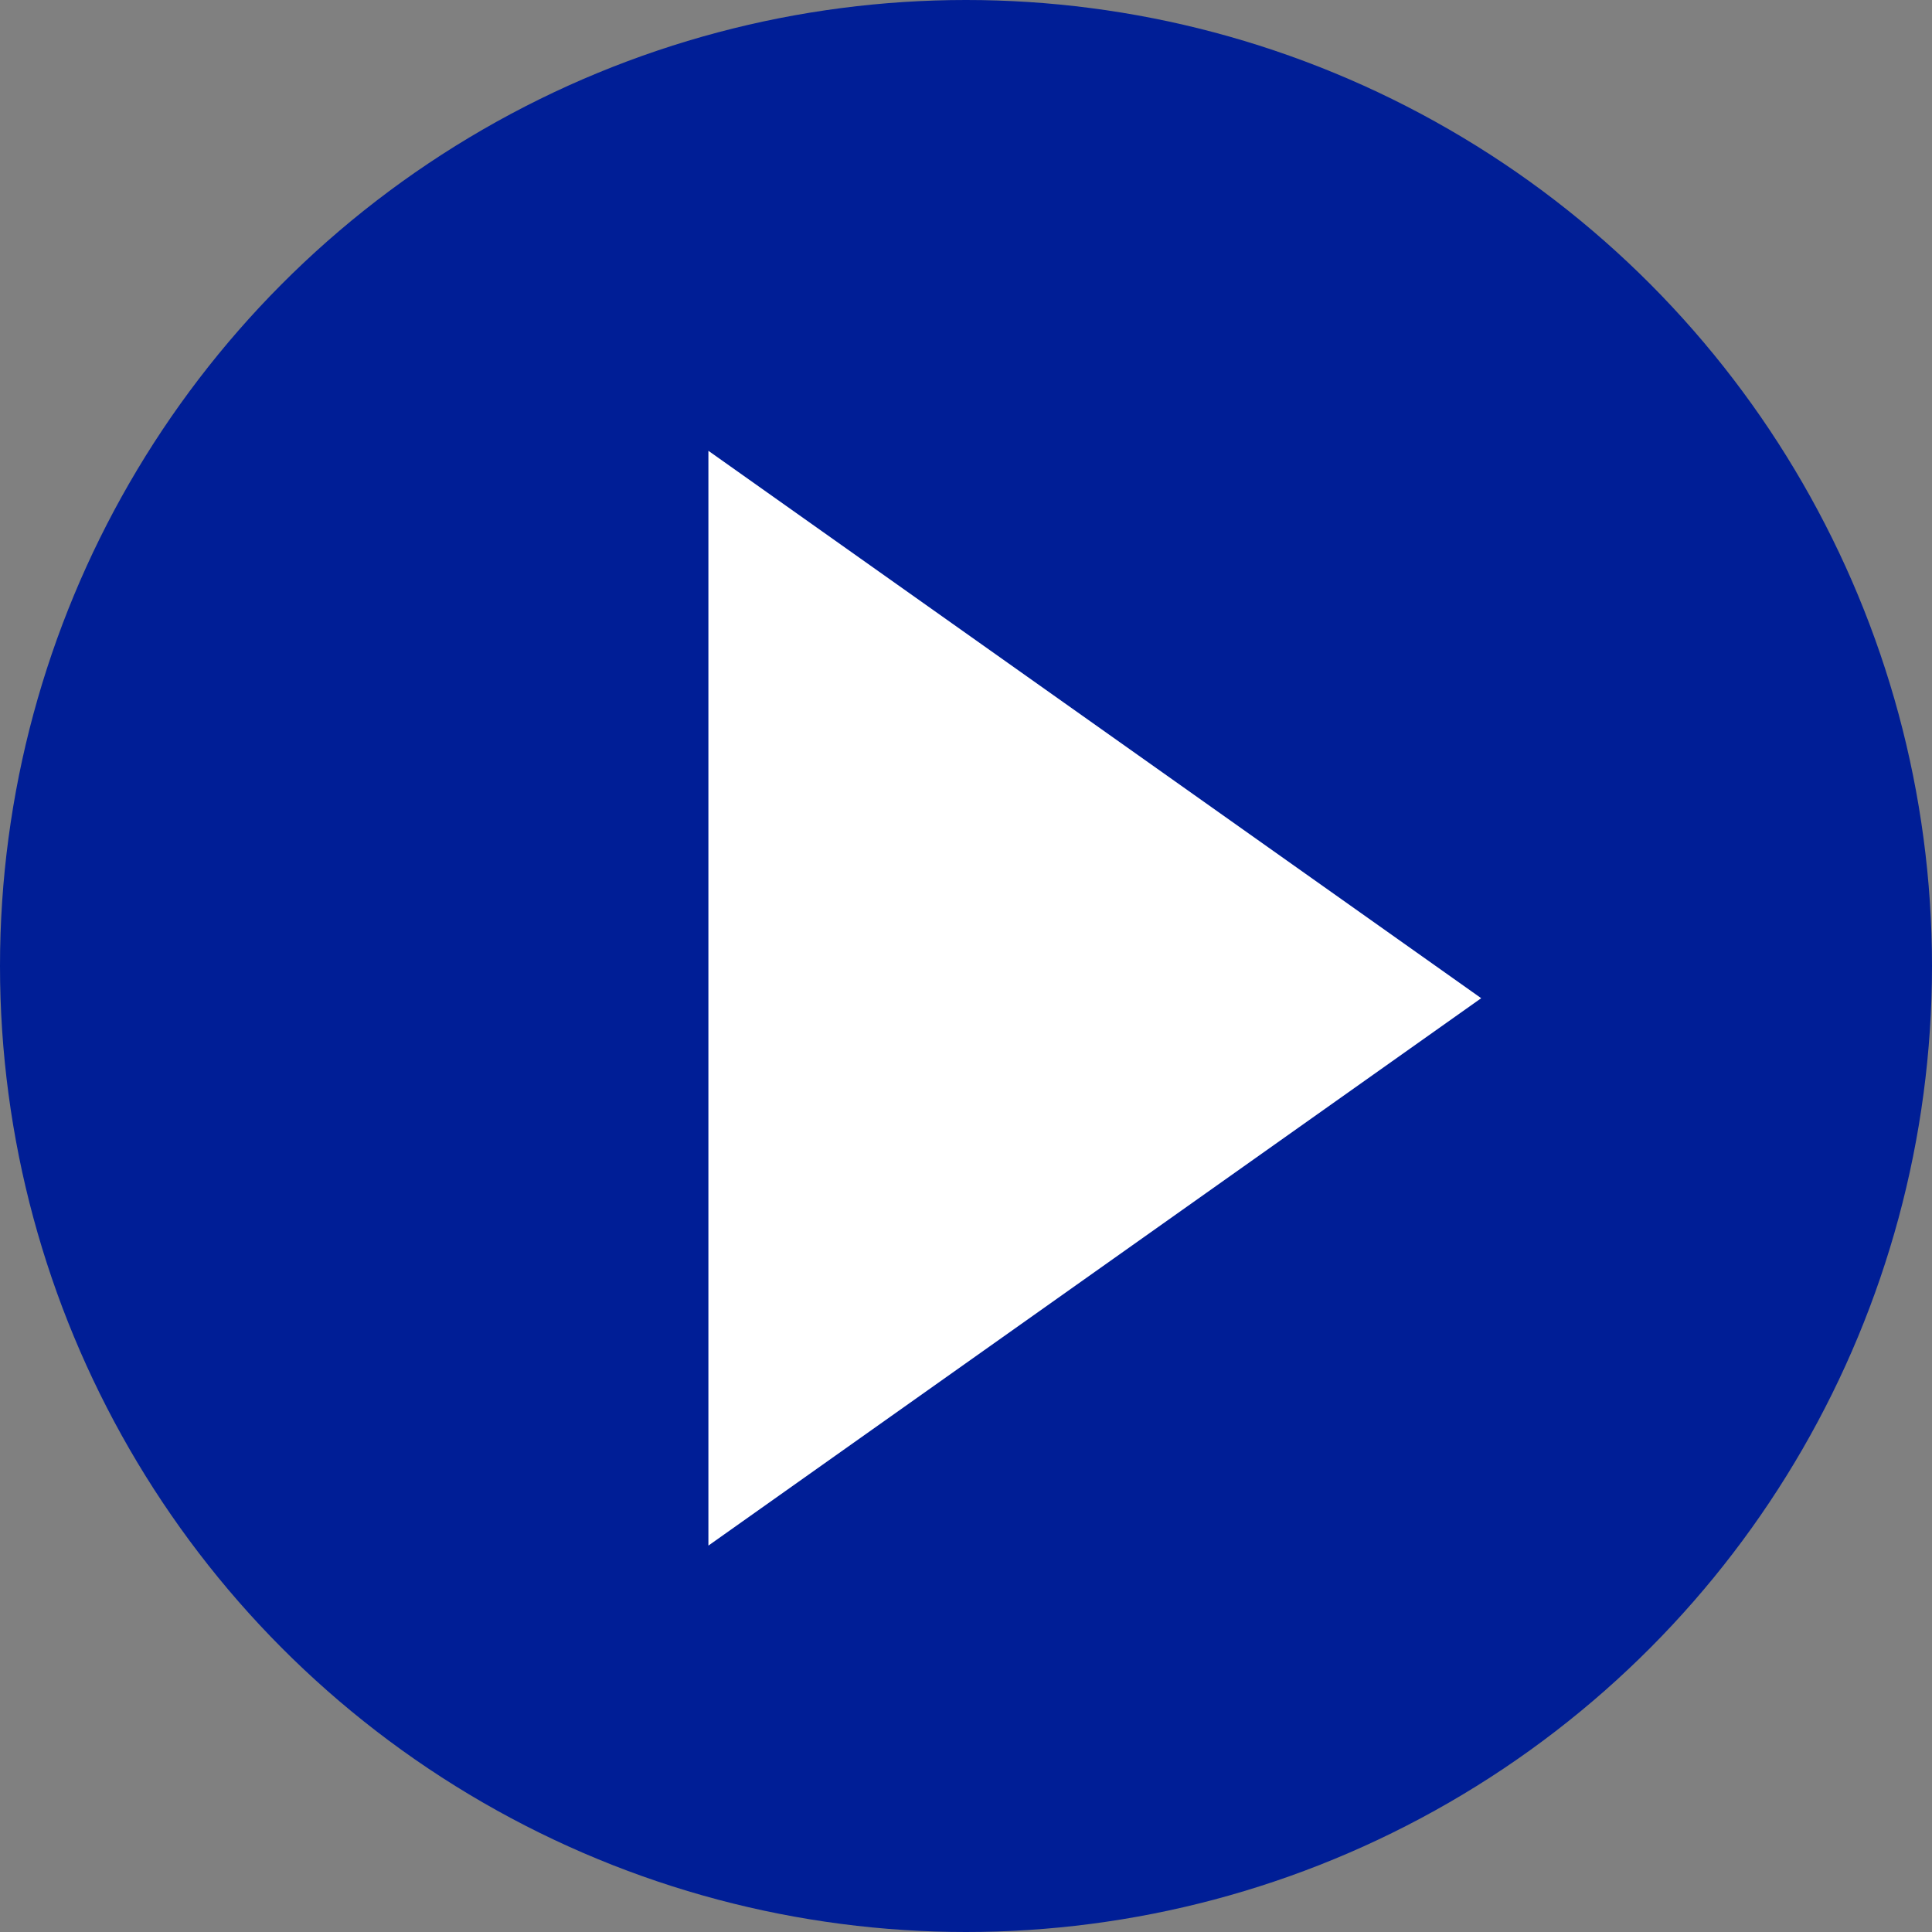 <?xml version="1.0" encoding="UTF-8"?>
<svg width="30px" height="30px" viewBox="0 0 30 30" version="1.1" xmlns="http://www.w3.org/2000/svg" xmlns:xlink="http://www.w3.org/1999/xlink">
    <rect x="0" y="0" width="30" height="30" fill="#808080" stroke="none"/>
    <!-- Generator: Sketch 42 (36781) - http://www.bohemiancoding.com/sketch -->
    <title>Artboard 49</title>
    <desc>Created with Sketch.</desc>
    <defs></defs>
    <g id="Page-1" stroke="none" stroke-width="1" fill="none" fill-rule="evenodd">
        <g id="Artboard-49">
            <circle id="Oval-4" fill="#001E96" cx="15" cy="15" r="15"></circle>
            <polygon id="Triangle-2" fill="#FFFFFF" transform="translate(17, 15.5) rotate(90) translate(-17, -15.5) " points="17 9.5 25.5 21.5 8.5 21.5"></polygon>
        </g>
    </g>
</svg>